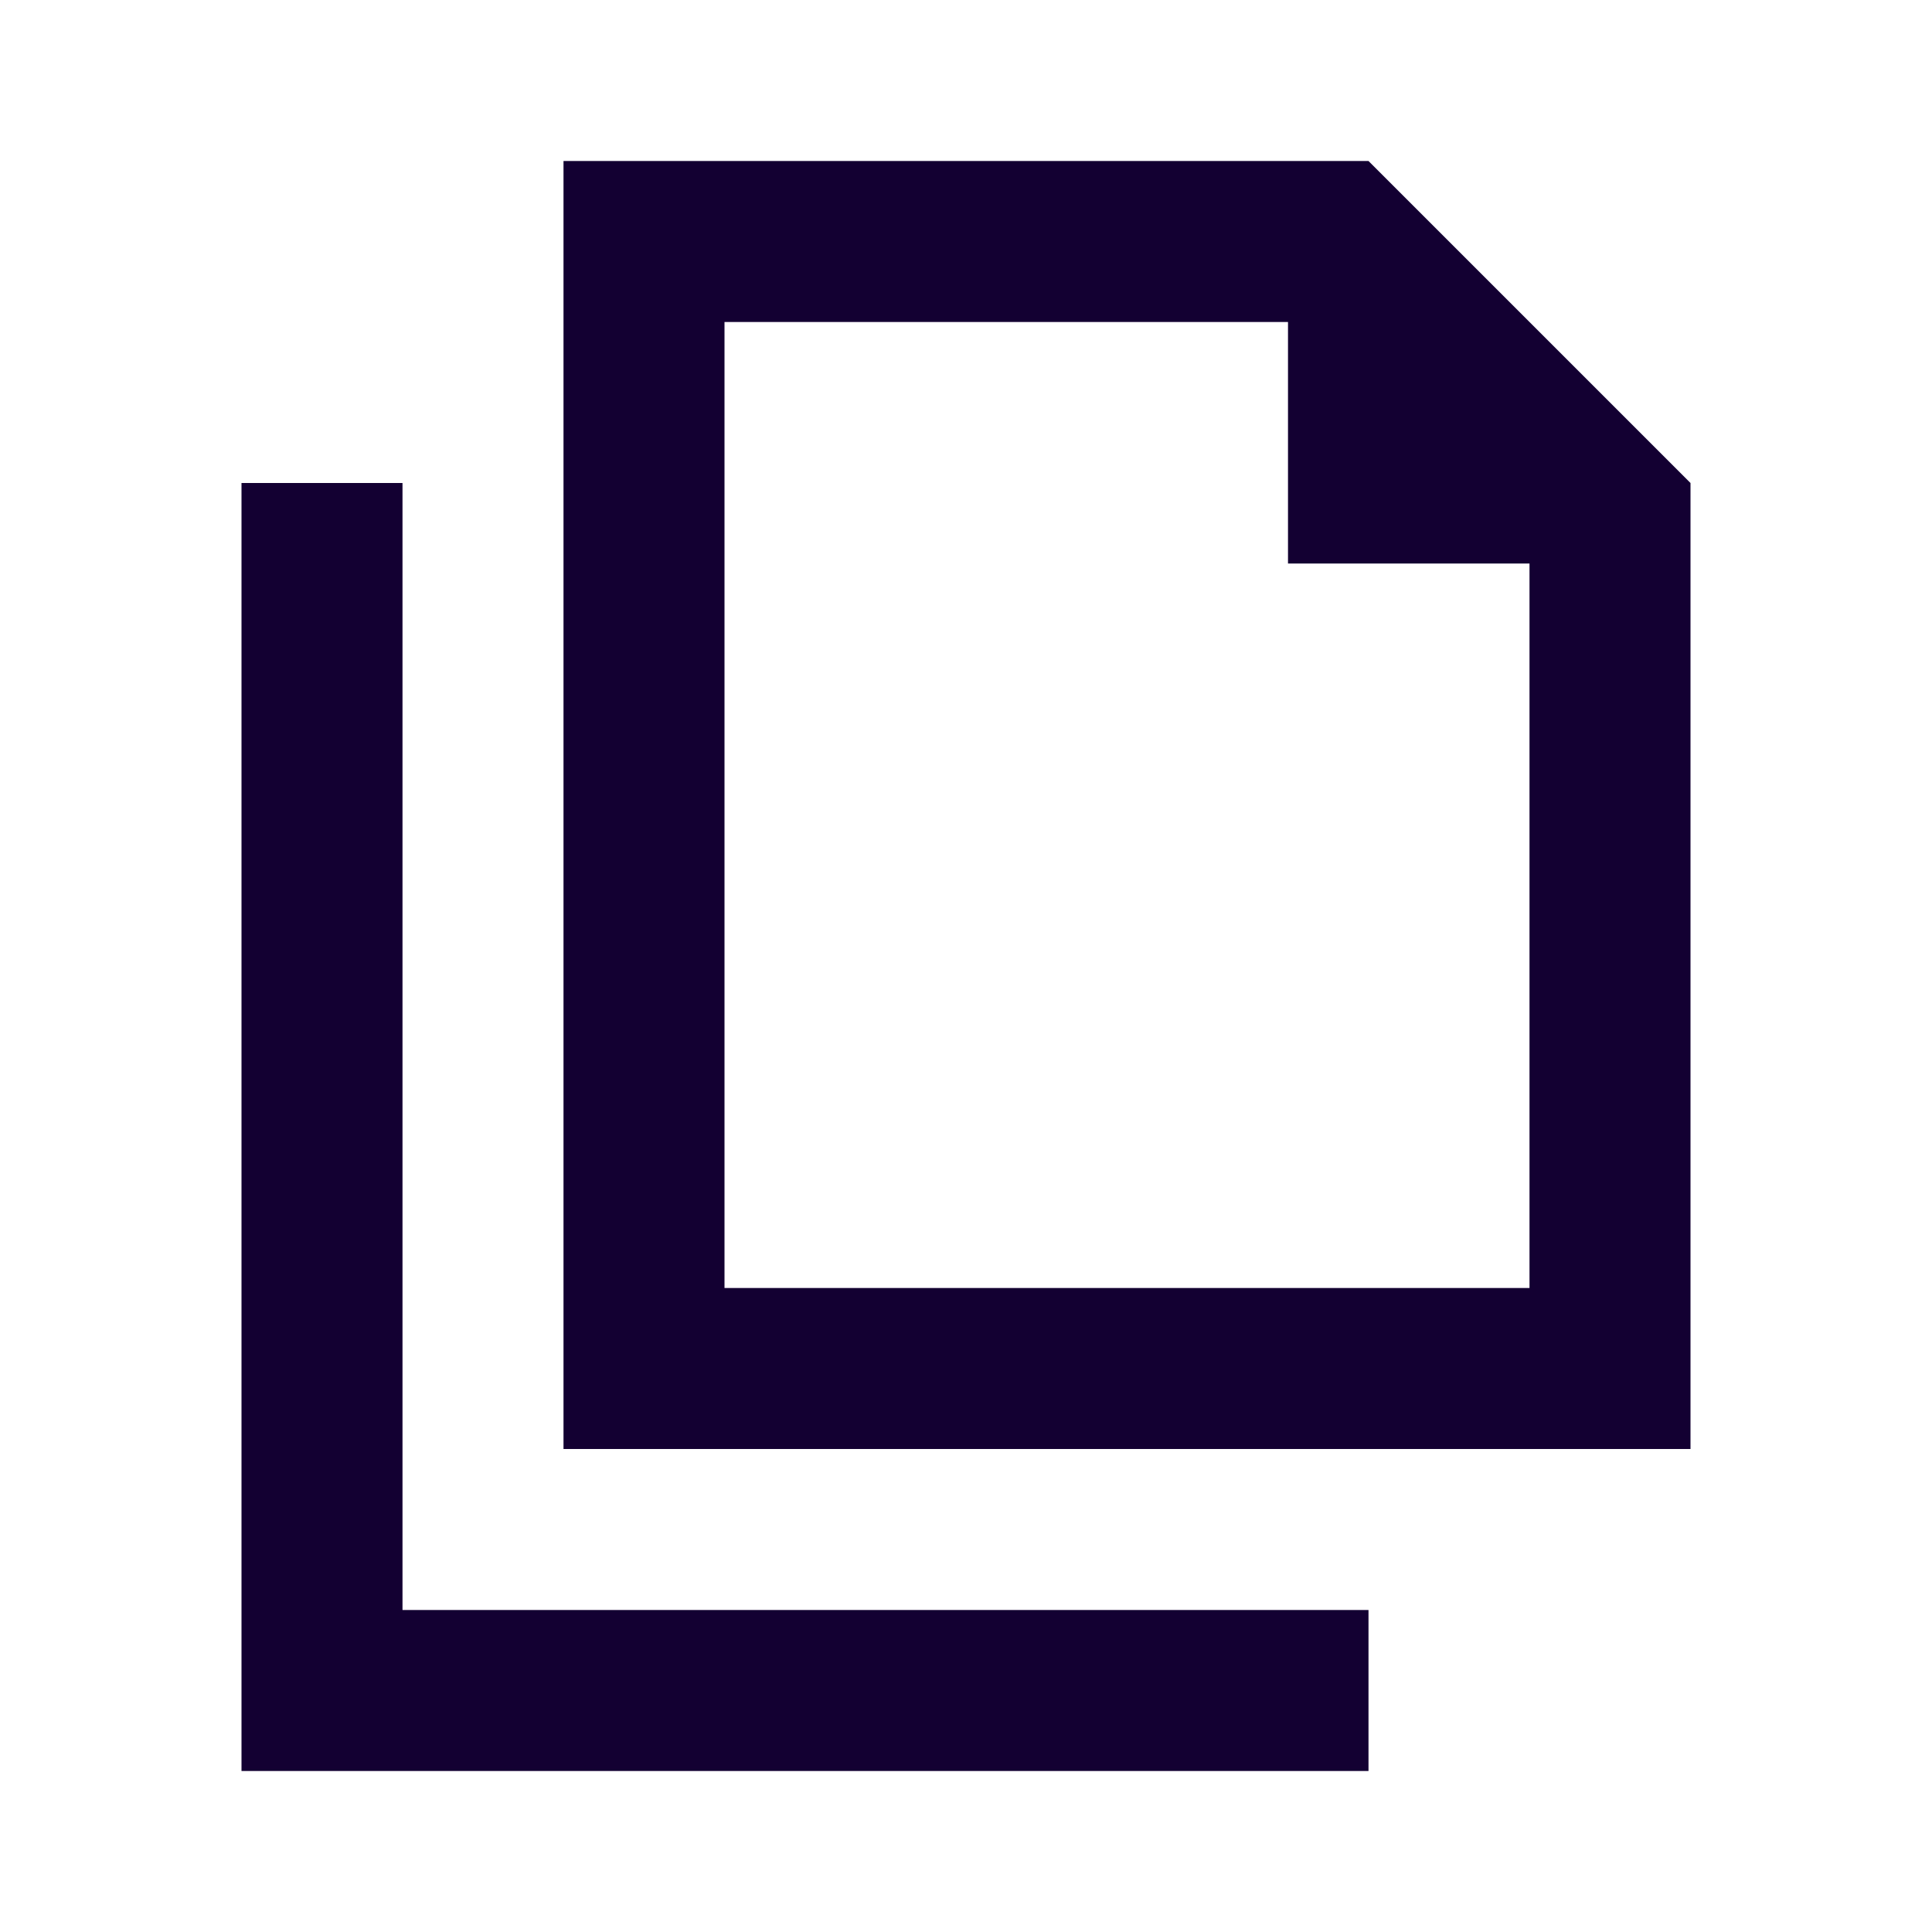 <svg width="48" height="48" viewBox="0 0 48 48" fill="none" xmlns="http://www.w3.org/2000/svg">
<path fill-rule="evenodd" clip-rule="evenodd" d="M14 36H42V12L34 4H14V36ZM18 32H38V14H32V8H18V32ZM6 12H10V40H34V44H6V12Z" fill="#130032"/>
</svg>
